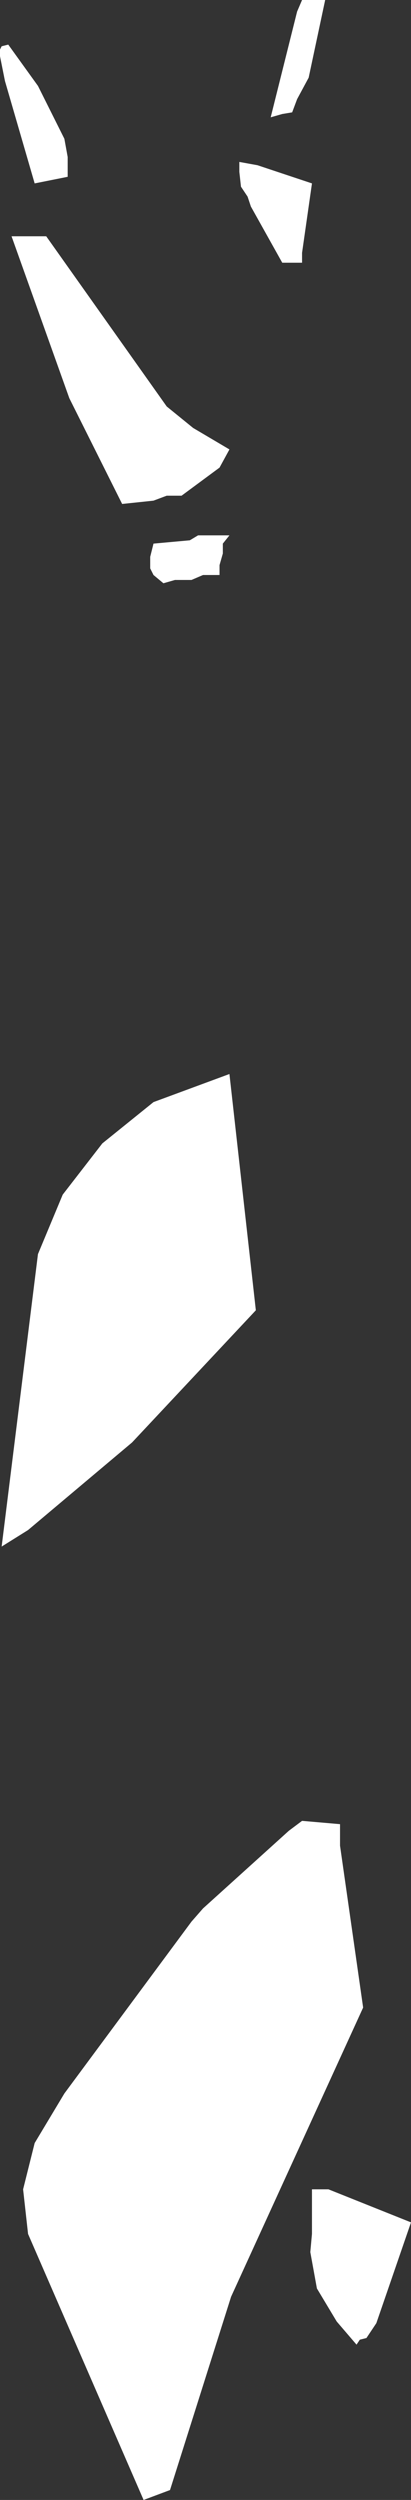 <?xml version="1.0" encoding="UTF-8" standalone="no"?>
<svg xmlns:xlink="http://www.w3.org/1999/xlink" height="75.65px" width="12.45px" xmlns="http://www.w3.org/2000/svg">
  <rect width="100%" height="100%" fill="#333333" stroke="none"/>
  <g transform="matrix(1.0, 0.0, 0.0, 1.0, 0.0, 0.0)">
    <path d="M9.15 0.0 L9.85 0.0 9.35 2.35 9.0 3.0 8.85 3.4 8.55 3.45 8.2 3.55 9.0 0.35 9.15 0.0 M7.3 5.65 L7.25 5.2 7.25 4.9 7.8 5.0 9.45 5.55 9.15 7.65 9.15 7.95 8.55 7.95 7.6 6.25 7.5 5.95 7.3 5.65 M5.85 12.95 L6.95 13.6 6.65 14.15 5.5 15.0 5.05 15.0 4.65 15.15 3.7 15.25 2.1 12.05 0.35 7.15 1.4 7.15 5.05 12.3 5.85 12.95 M6.75 16.45 L6.75 16.75 6.65 17.1 6.65 17.4 6.15 17.4 5.8 17.55 5.3 17.55 4.95 17.65 4.65 17.4 4.55 17.2 4.55 16.85 4.65 16.45 5.75 16.35 6.0 16.2 6.95 16.2 6.75 16.45 M0.0 1.7 L0.0 1.5 0.05 1.4 0.25 1.35 1.15 2.6 1.95 4.2 2.05 4.75 2.05 5.35 1.05 5.55 0.15 2.45 0.0 1.7 M1.95 63.35 L5.8 58.15 6.15 57.75 8.75 55.4 9.15 55.1 10.3 55.2 10.3 55.85 11.0 60.75 7.0 69.5 5.15 75.35 4.35 75.65 0.85 67.6 0.7 66.25 1.05 64.85 1.95 63.35 M1.15 37.95 L1.9 36.15 3.1 34.6 4.65 33.35 6.95 32.5 7.75 39.65 4.0 43.65 0.85 46.3 0.05 46.8 1.15 37.95 M9.95 66.25 L12.45 67.25 11.4 70.3 11.1 70.75 10.9 70.8 10.8 70.95 10.2 70.25 9.6 69.25 9.4 68.15 9.45 67.6 9.45 66.25 9.95 66.25" fill="#ffffff" fill-rule="evenodd" stroke="none"/>
  </g>
</svg>
